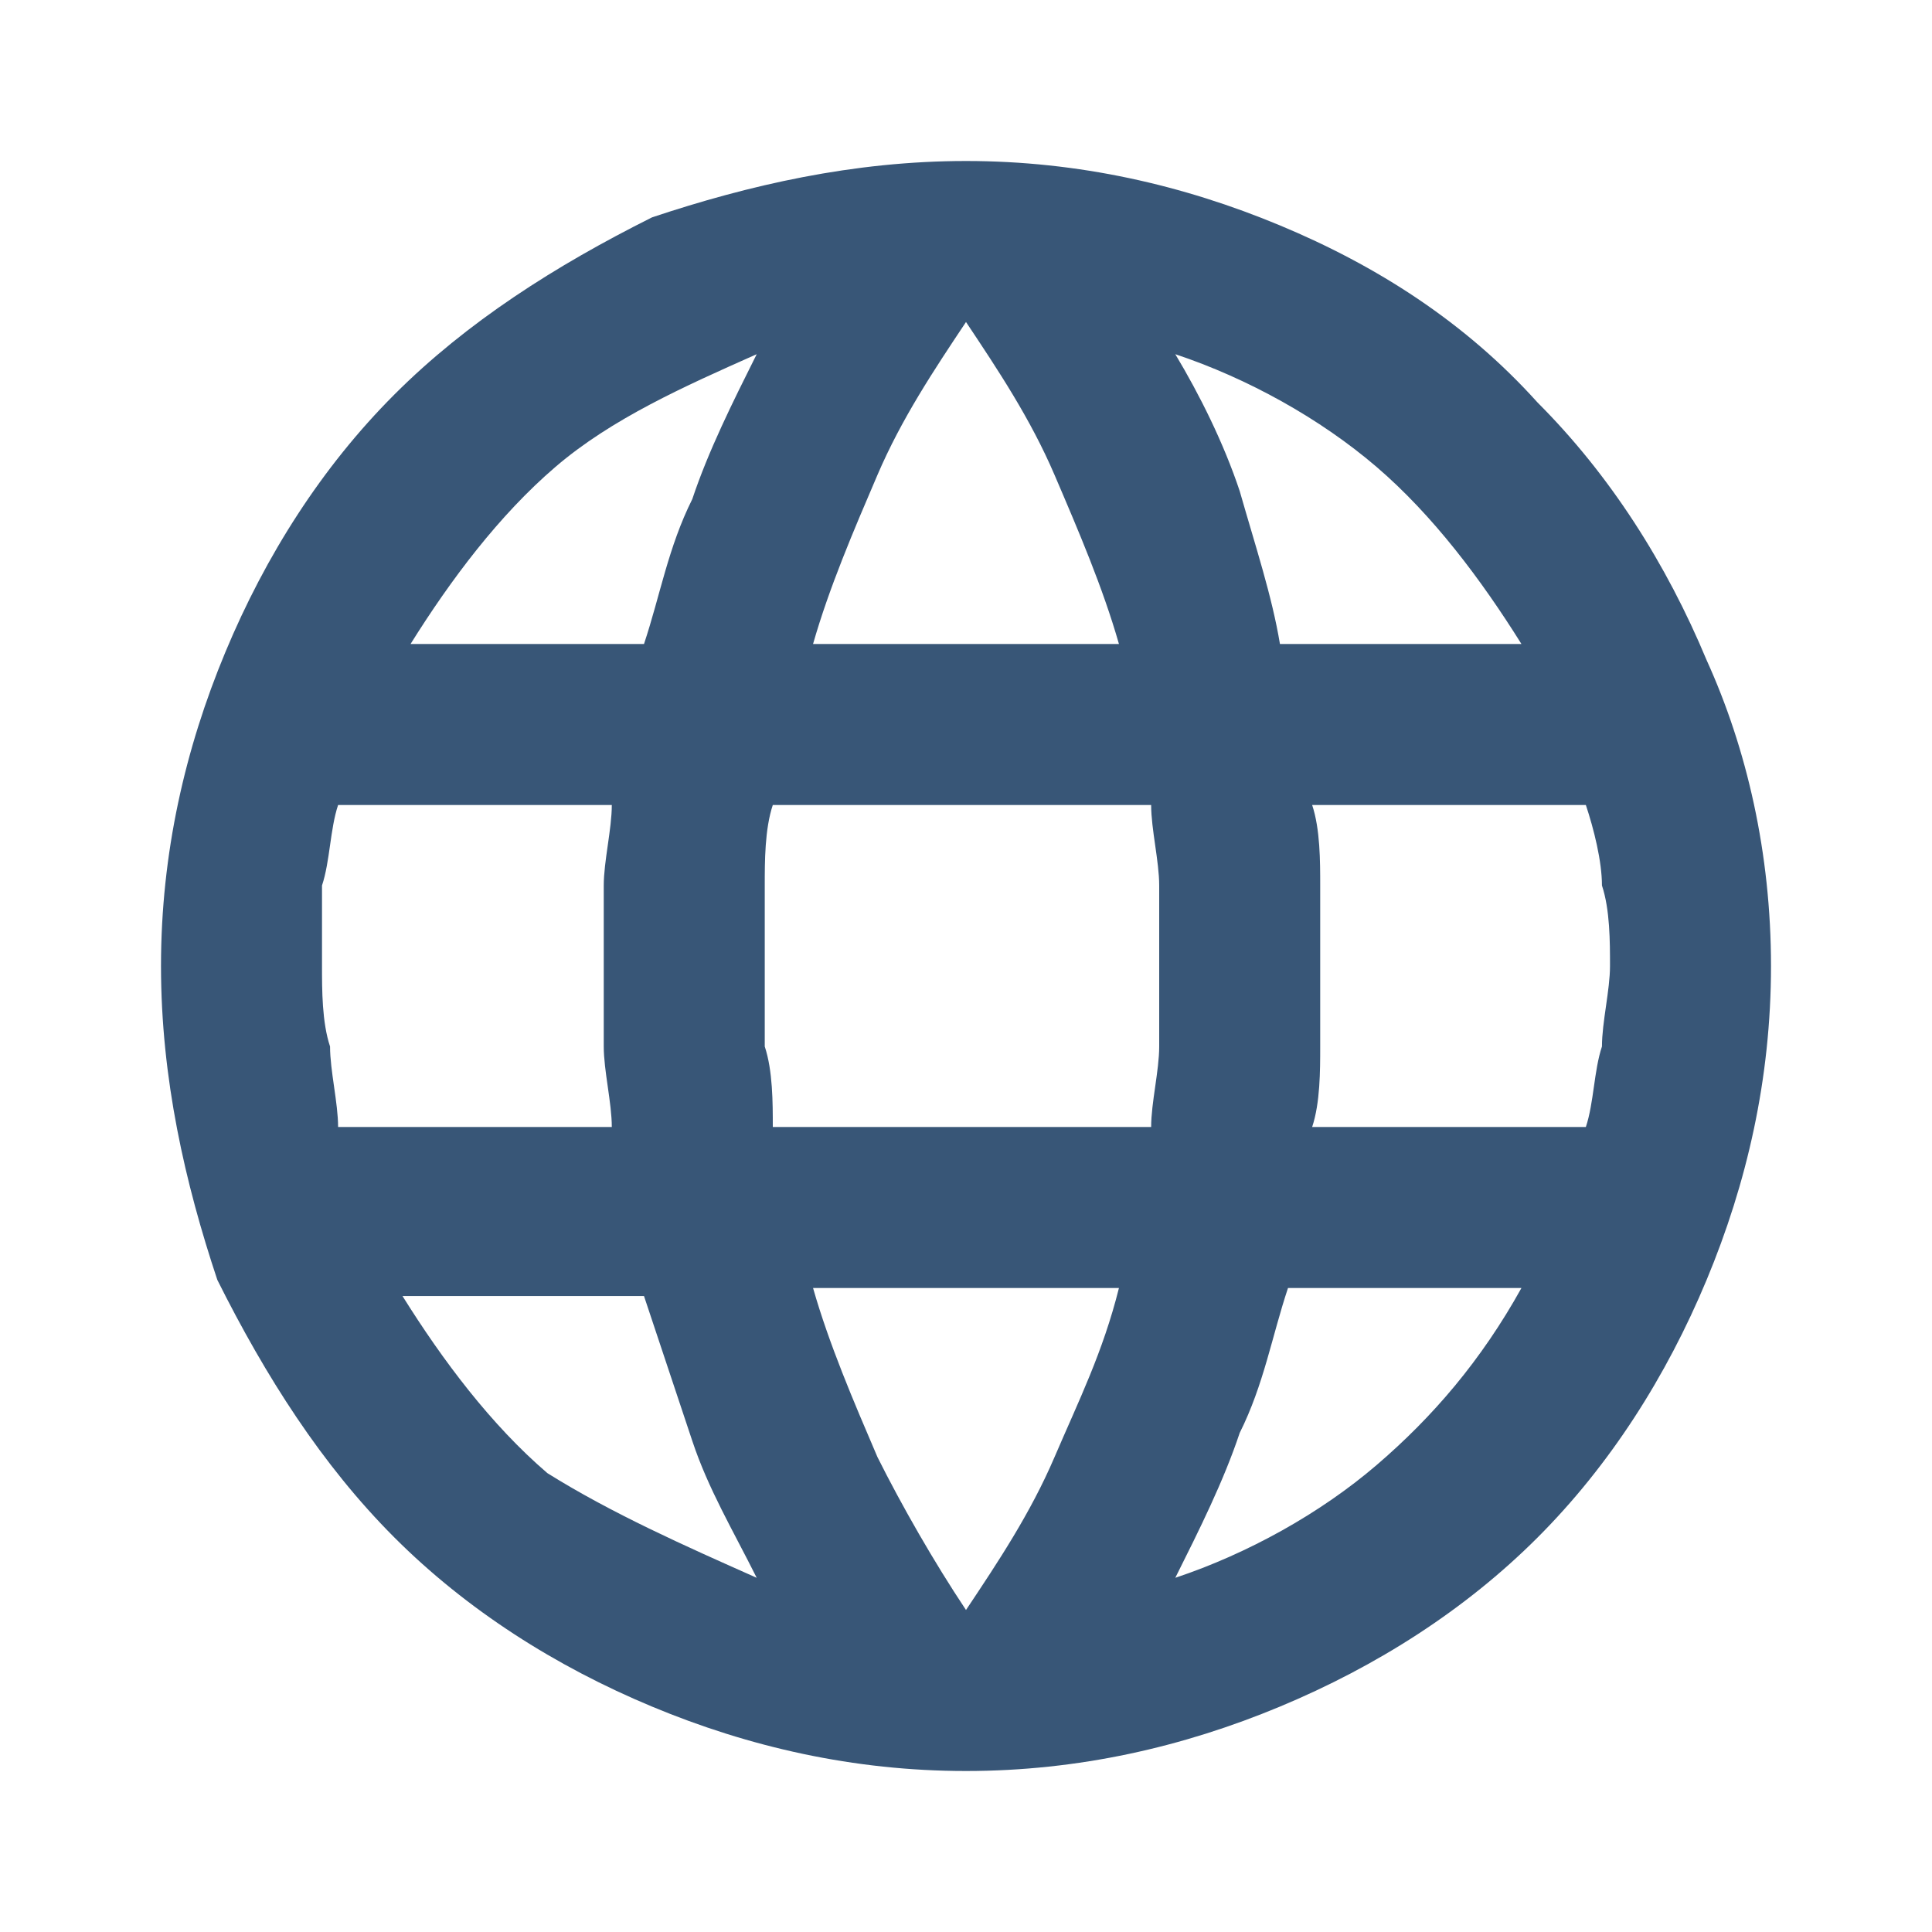 <?xml version="1.0" encoding="utf-8"?>
<!-- Generator: Adobe Illustrator 25.4.6, SVG Export Plug-In . SVG Version: 6.00 Build 0)  -->
<svg version="1.1" id="レイヤー_1" xmlns="http://www.w3.org/2000/svg" xmlns:xlink="http://www.w3.org/1999/xlink" x="0px"
	 y="0px" width="24px" height="24px" viewBox="0 0 24 24" style="enable-background:new 0 0 24 24;" xml:space="preserve">
<style type="text/css">
	.st0{fill:#385677;}
</style>
<path class="st0" d="M12,22c-1.4,0-2.7-0.3-3.9-0.8S5.8,20,4.9,19.1s-1.6-2-2.2-3.2C2.3,14.7,2,13.4,2,12s0.3-2.7,0.8-3.9
	S4,5.8,4.9,4.9s2-1.6,3.2-2.2C9.3,2.3,10.6,2,12,2s2.7,0.3,3.9,0.8S18.2,4,19.1,5c0.9,0.9,1.6,2,2.1,3.2C21.7,9.3,22,10.6,22,12
	s-0.3,2.7-0.8,3.9s-1.2,2.3-2.1,3.2c-0.9,0.9-2,1.6-3.2,2.1S13.4,22,12,22z M12,20c0.4-0.6,0.8-1.2,1.1-1.9s0.6-1.3,0.8-2.1h-3.8
	c0.2,0.7,0.5,1.4,0.8,2.1C11.2,18.7,11.6,19.4,12,20z M9.4,19.6c-0.3-0.6-0.6-1.1-0.8-1.7S8.2,16.7,8,16.1H5
	c0.5,0.8,1.1,1.6,1.8,2.2C7.6,18.8,8.5,19.2,9.4,19.6z M14.6,19.6c0.9-0.3,1.8-0.8,2.5-1.4s1.3-1.3,1.8-2.2H16
	c-0.2,0.6-0.3,1.2-0.6,1.8C15.2,18.4,14.9,19,14.6,19.6z M4.2,14h3.4c0-0.3-0.1-0.7-0.1-1s0-0.7,0-1s0-0.7,0-1s0.1-0.7,0.1-1H4.2
	c-0.1,0.3-0.1,0.7-0.2,1c0,0.3,0,0.7,0,1s0,0.7,0.1,1C4.1,13.3,4.2,13.7,4.2,14z M9.6,14h4.7c0-0.3,0.1-0.7,0.1-1s0-0.7,0-1
	s0-0.7,0-1s-0.1-0.7-0.1-1H9.6c-0.1,0.3-0.1,0.7-0.1,1s0,0.7,0,1s0,0.7,0,1C9.6,13.3,9.6,13.7,9.6,14z M16.3,14h3.4
	c0.1-0.3,0.1-0.7,0.2-1c0-0.3,0.1-0.7,0.1-1s0-0.7-0.1-1c0-0.3-0.1-0.7-0.2-1h-3.4c0.1,0.3,0.1,0.7,0.1,1s0,0.7,0,1s0,0.7,0,1
	S16.4,13.7,16.3,14z M15.9,8h3c-0.5-0.8-1.1-1.6-1.8-2.2c-0.7-0.6-1.6-1.1-2.5-1.4c0.3,0.5,0.6,1.1,0.8,1.7
	C15.6,6.8,15.8,7.4,15.9,8z M10.1,8h3.8c-0.2-0.7-0.5-1.4-0.8-2.1S12.4,4.6,12,4c-0.4,0.6-0.8,1.2-1.1,1.9S10.3,7.3,10.1,8z M5.1,8
	H8c0.2-0.6,0.3-1.2,0.6-1.8C8.8,5.6,9.1,5,9.4,4.4C8.5,4.8,7.6,5.2,6.9,5.8S5.6,7.2,5.1,8z"/>
</svg>
